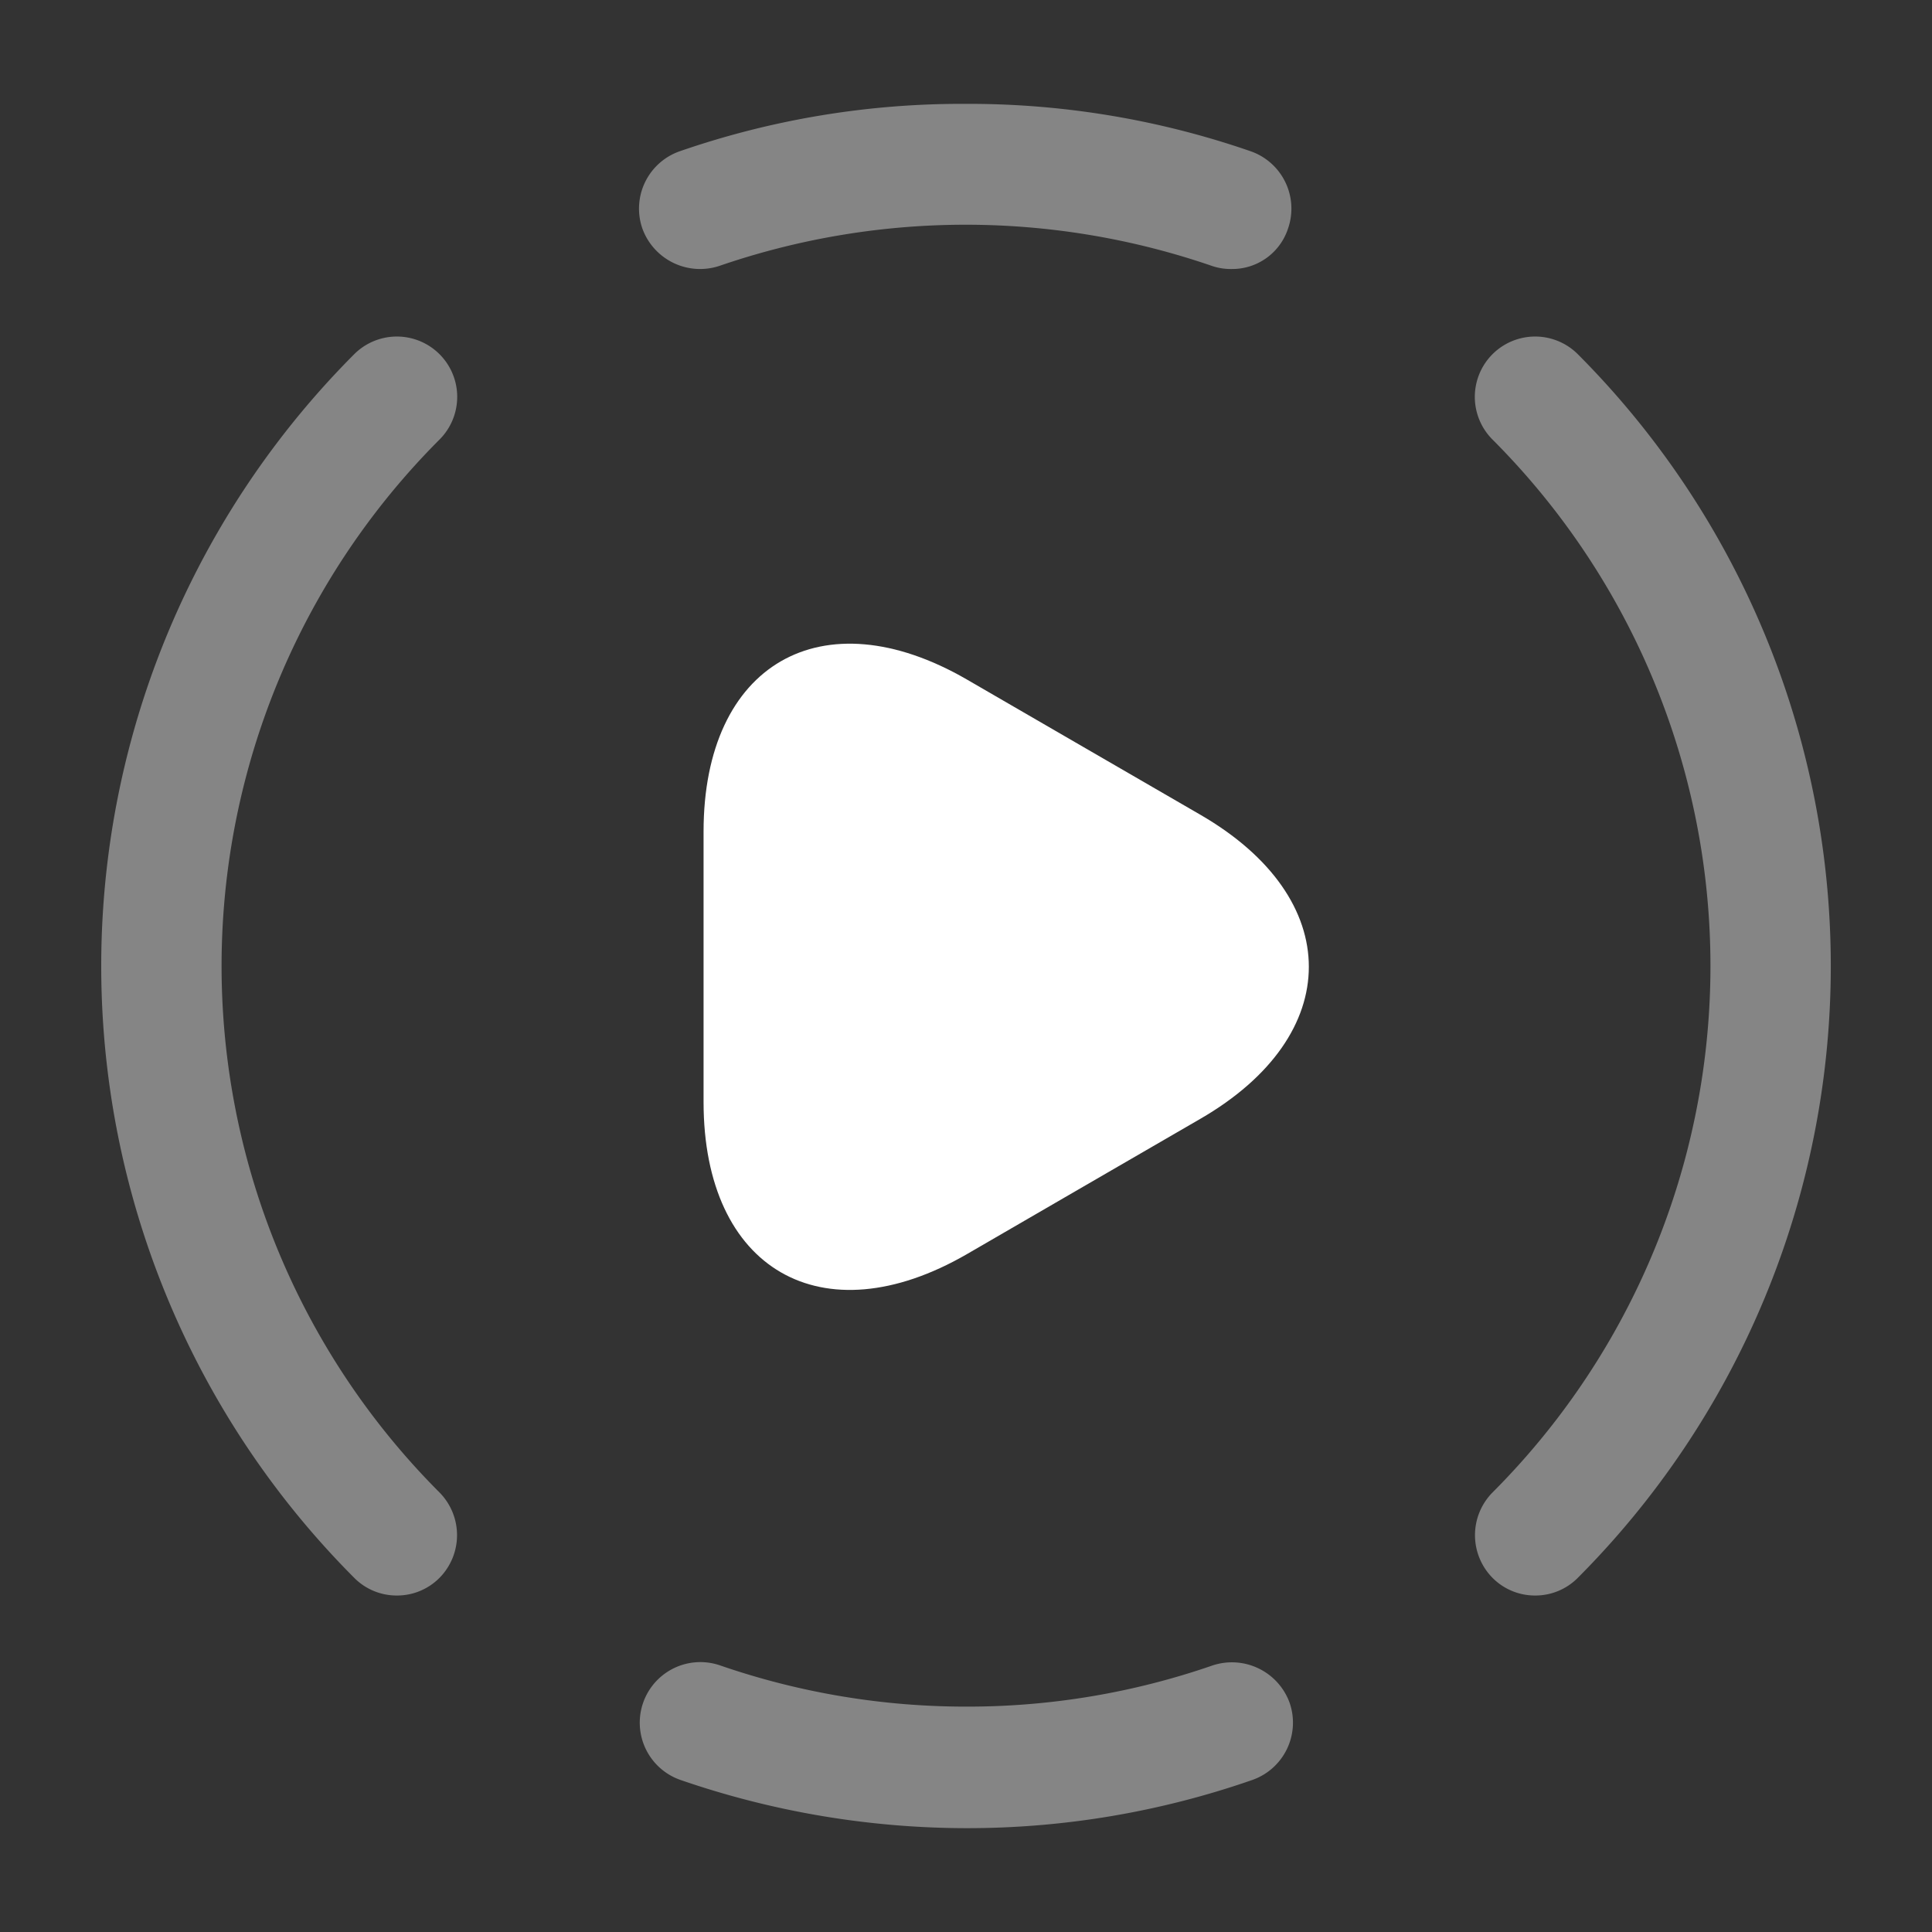 <svg id="vuesax_bulk_play-cricle" data-name="vuesax/bulk/play-cricle" xmlns="http://www.w3.org/2000/svg" width="70.188" height="70.188" viewBox="0 0 70.188 70.188">
  <rect x="0" y="0" width="70.188" height="70.188" fill="#333333" stroke="none"/>
  <g id="play-cricle">
    <path id="Vector" d="M0,0H70.188V70.188H0Z" fill="none" opacity="0"/>
    <path id="Vector-2" data-name="Vector" d="M2.186,45.732a2.169,2.169,0,0,1-1.55-.643,2.207,2.207,0,0,1,0-3.1,27.059,27.059,0,0,0,0-38.253,2.192,2.192,0,0,1,3.1-3.1,31.472,31.472,0,0,1,0,44.453A2.169,2.169,0,0,1,2.186,45.732Z" transform="translate(53.585 12.232)" fill="#fff" opacity="0.4"/>
    <path id="Vector-3" data-name="Vector" d="M10.74,45.732a2.169,2.169,0,0,1-1.55-.643A31.472,31.472,0,0,1,9.19.636a2.192,2.192,0,1,1,3.1,3.1,27.059,27.059,0,0,0,0,38.253,2.207,2.207,0,0,1,0,3.1A2.169,2.169,0,0,1,10.74,45.732Z" transform="translate(3.678 12.232)" fill="#fff" opacity="0.4"/>
    <path id="Vector-4" data-name="Vector" d="M11.854,6.035A31.959,31.959,0,0,1,1.472,4.28,2.2,2.2,0,1,1,2.935.127a27.357,27.357,0,0,0,8.949,1.492A27.182,27.182,0,0,0,20.8.127a2.231,2.231,0,0,1,2.808,1.345A2.206,2.206,0,0,1,22.266,4.28,31.5,31.5,0,0,1,11.854,6.035Z" transform="translate(23.24 60.381)" fill="#fff" opacity="0.4"/>
    <path id="Vector-5" data-name="Vector" d="M21.535,6a2.125,2.125,0,0,1-.731-.117,27.5,27.5,0,0,0-17.869,0A2.231,2.231,0,0,1,.127,4.533,2.207,2.207,0,0,1,1.472,1.726,31.31,31.31,0,0,1,11.854,0,31.31,31.31,0,0,1,22.236,1.726a2.207,2.207,0,0,1,1.345,2.808A2.132,2.132,0,0,1,21.535,6Z" transform="translate(23.211 3.773)" fill="#fff" opacity="0.4"/>
    <path id="Vector-6" data-name="Vector" d="M0,11.71V6.826C0,.743,4.3-1.743,9.563,1.3L13.8,3.755l4.241,2.456c5.264,3.042,5.264,8.013,0,11.055L13.8,19.723,9.563,22.18C4.3,25.221,0,22.735,0,16.652Z" transform="translate(25.56 23.384)" fill="#fff"/>
  </g>
</svg>
